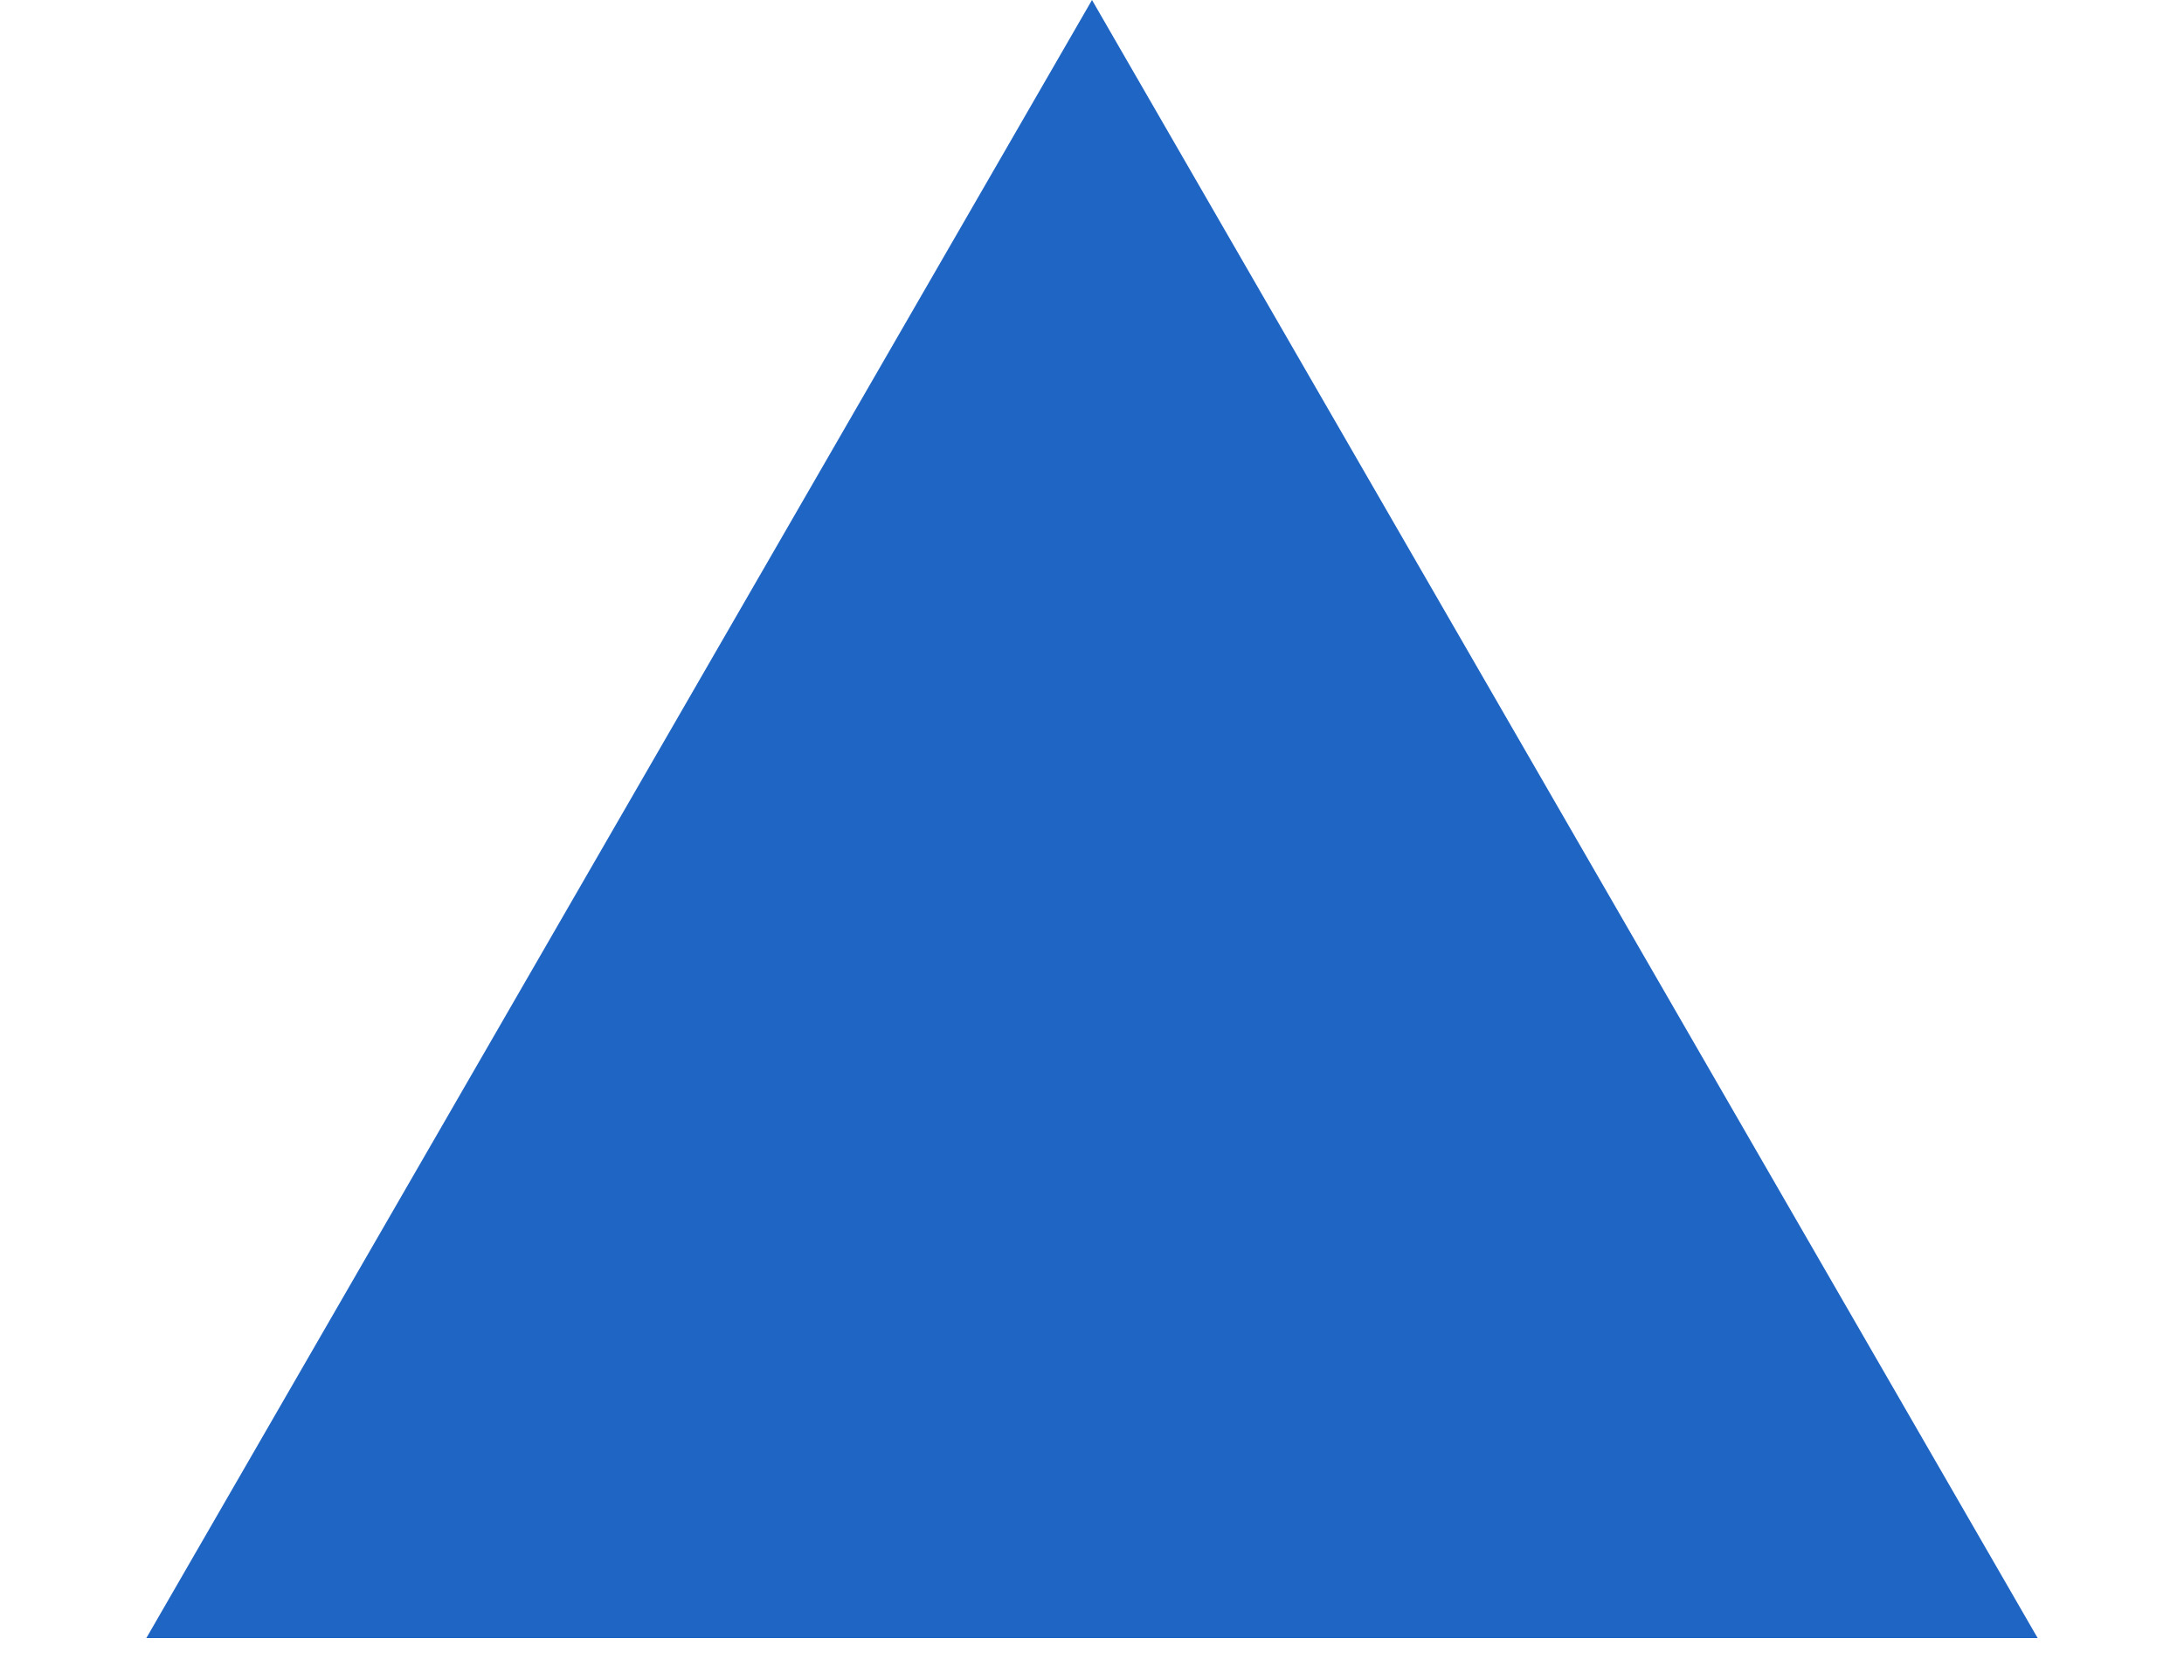 <svg width="13" height="10" viewBox="0 0 13 10" fill="none" xmlns="http://www.w3.org/2000/svg">
<path id="Polygon 4" d="M6.5 -1.1365e-06L12.129 9.75L0.871 9.75L6.5 -1.1365e-06Z" fill="#1F65C4"/>
</svg>
